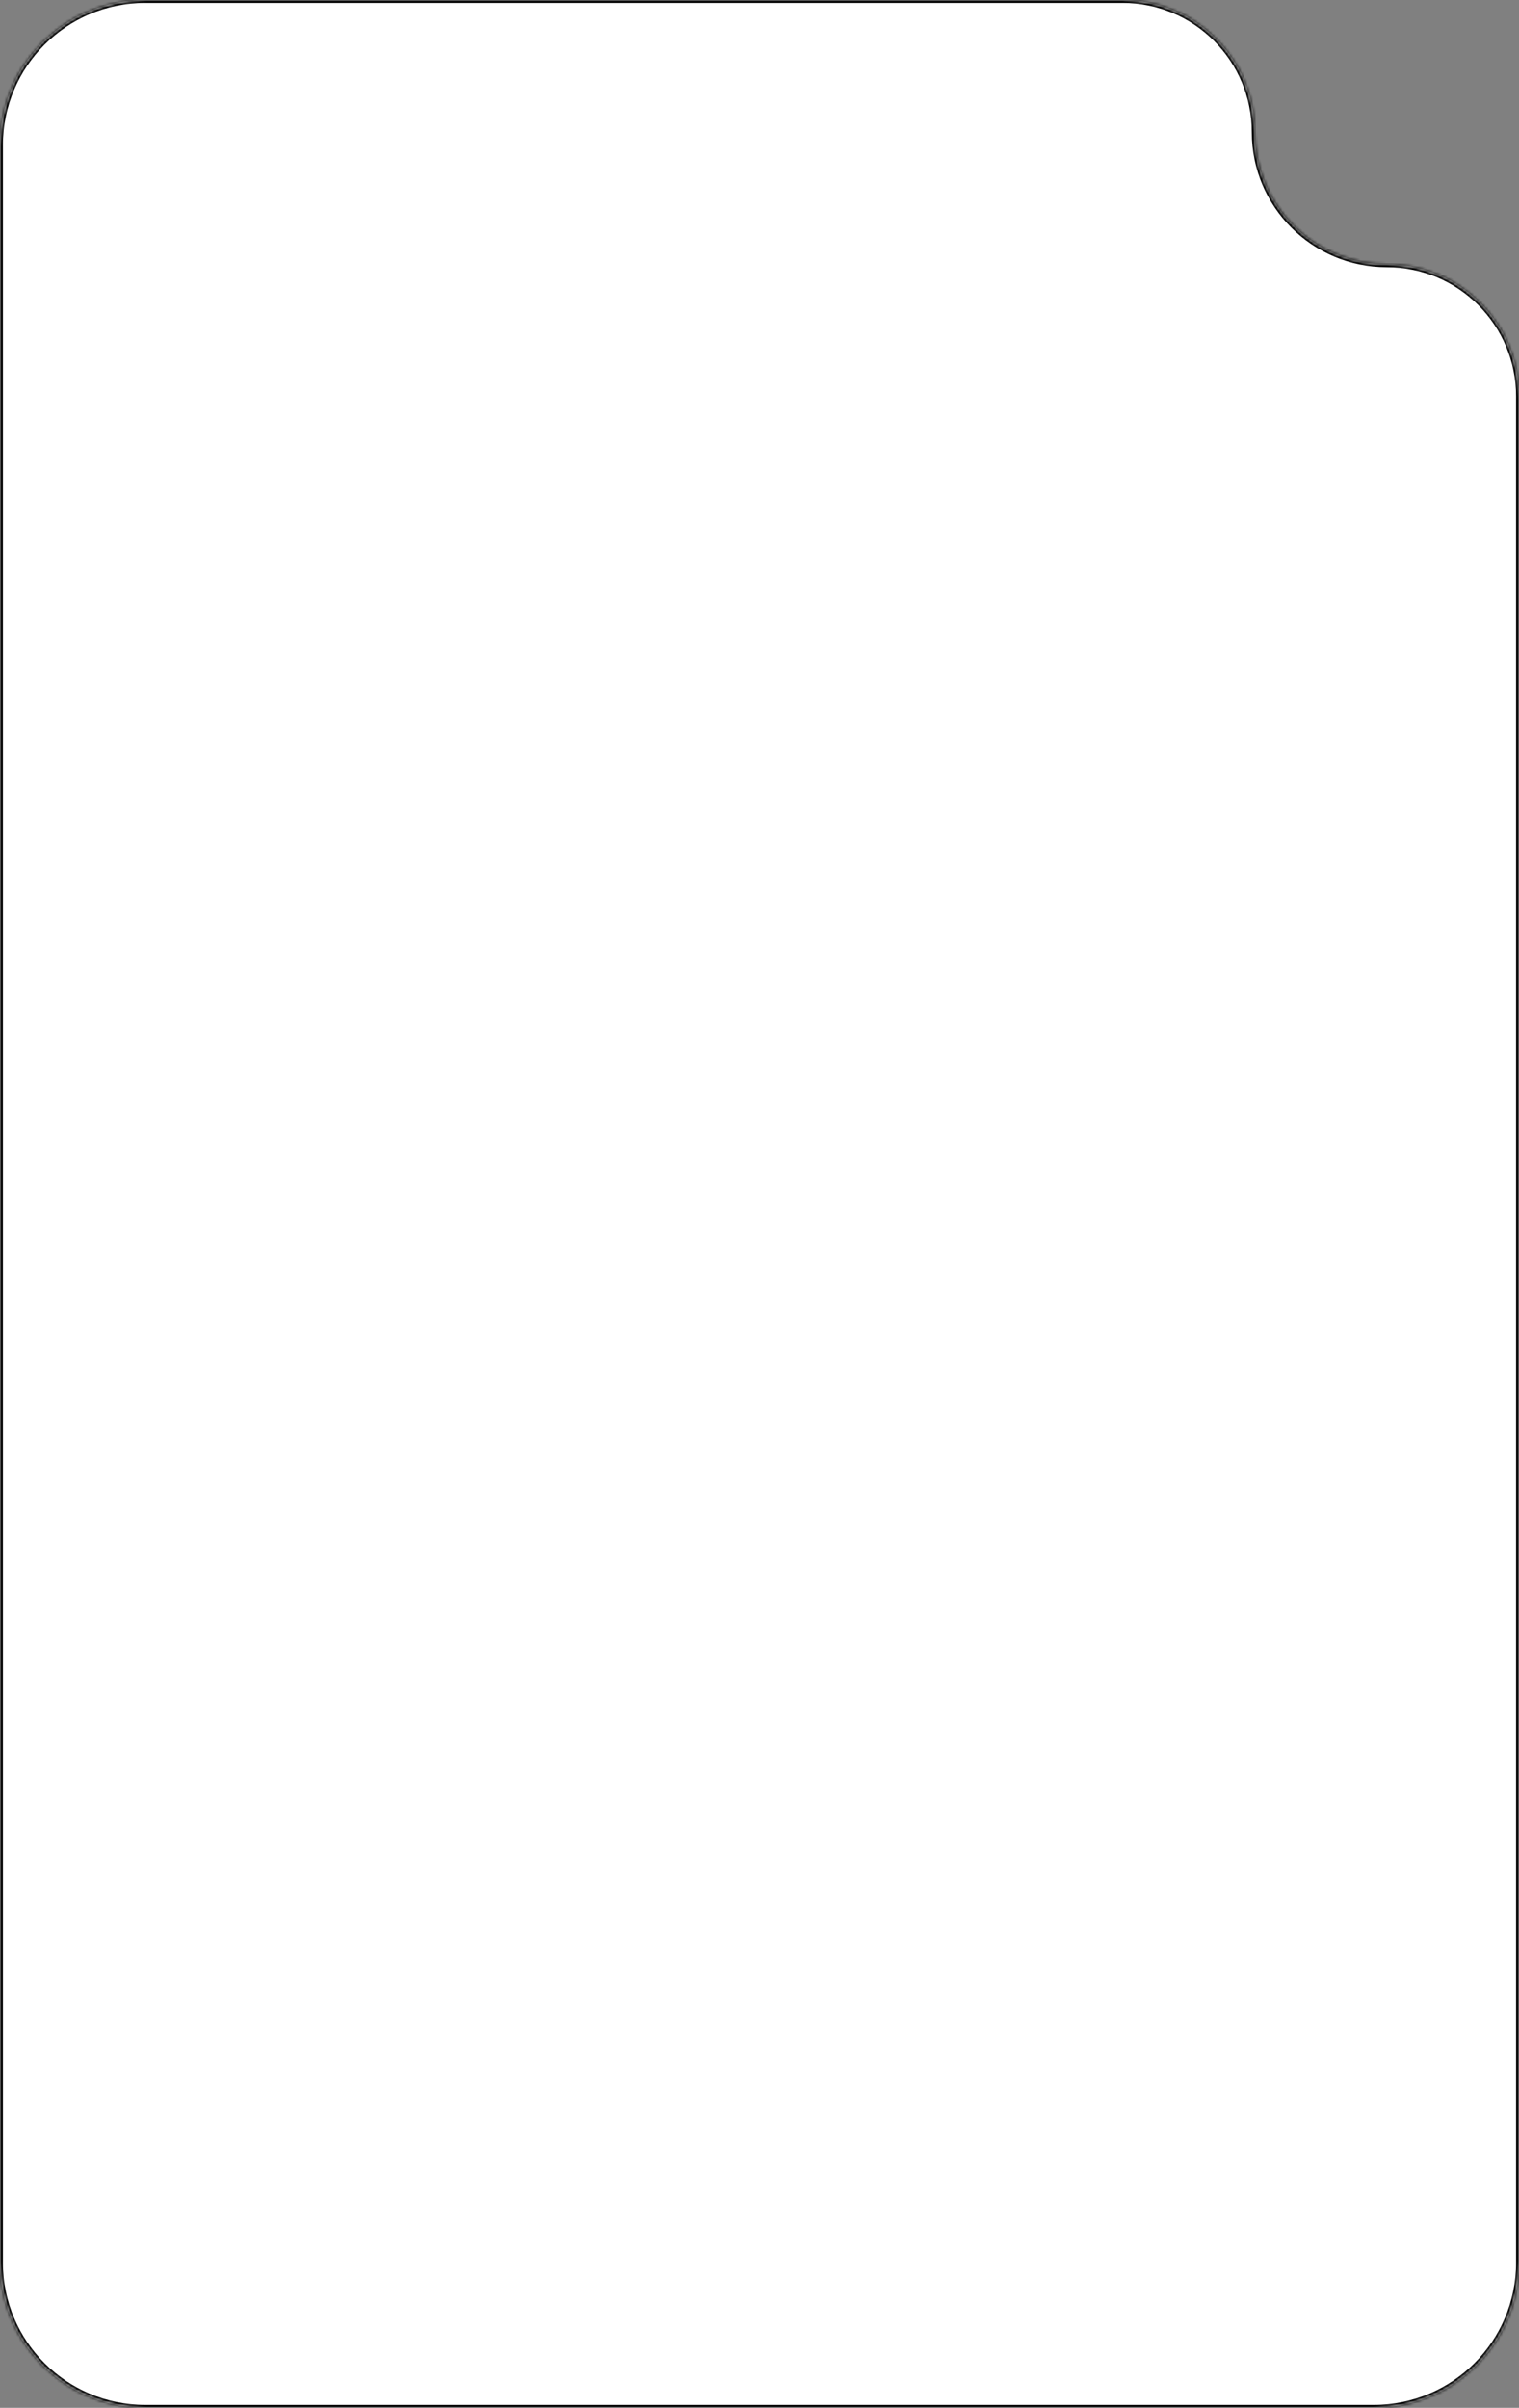 <?xml version="1.0" encoding="UTF-8"?> <svg xmlns="http://www.w3.org/2000/svg" width="523" height="829" viewBox="0 0 523 829" fill="none"><rect x="0" y="0" width="523" height="829" fill="#808080" stroke="none"/><mask id="path-1-inside-1_6103_751" fill="white"><path d="M386.5 0C411.629 0 432 20.371 432 45.5C432 70.629 452.371 91 477.5 91C502.629 91 523 111.371 523 136.5V779C523 806.614 500.614 829 473 829H50C22.386 829 0 806.614 0 779V50C4.99367e-06 22.386 22.386 5.19435e-07 50 0H386.5Z"></path></mask><path d="M386.5 0C411.629 0 432 20.371 432 45.5C432 70.629 452.371 91 477.5 91C502.629 91 523 111.371 523 136.5V779C523 806.614 500.614 829 473 829H50C22.386 829 0 806.614 0 779V50C4.99367e-06 22.386 22.386 5.19435e-07 50 0H386.5Z" fill="white"></path><path d="M523 779L524 779V779H523ZM473 829L473 830H473L473 829ZM0 50L-1 50V50H0ZM50 0L50 -1L50 -1L50 0ZM523 136.5H522V779H523H524V136.5H523ZM523 779L522 779C522 806.062 500.062 828 473 828L473 829L473 830C501.167 830 524 807.167 524 779L523 779ZM473 829V828H50V829V830H473V829ZM50 829V828C22.938 828 1 806.062 1 779H0H-1C-1 807.167 21.834 830 50 830V829ZM0 779H1V50H0H-1V779H0ZM0 50L1 50C1 22.938 22.938 1 50 1L50 0L50 -1C21.834 -1 -1 21.834 -1 50L0 50ZM50 0V1H386.5V0V-1H50V0ZM477.5 91V92C502.077 92 522 111.923 522 136.5H523H524C524 110.819 503.181 90 477.5 90V91ZM432 45.5H431C431 71.181 451.819 92 477.5 92V91V90C452.923 90 433 70.077 433 45.5H432ZM432 45.5H433C433 19.819 412.181 -1 386.5 -1V0V1C411.077 1 431 20.923 431 45.5H432Z" fill="black" mask="url(#path-1-inside-1_6103_751)"></path></svg> 